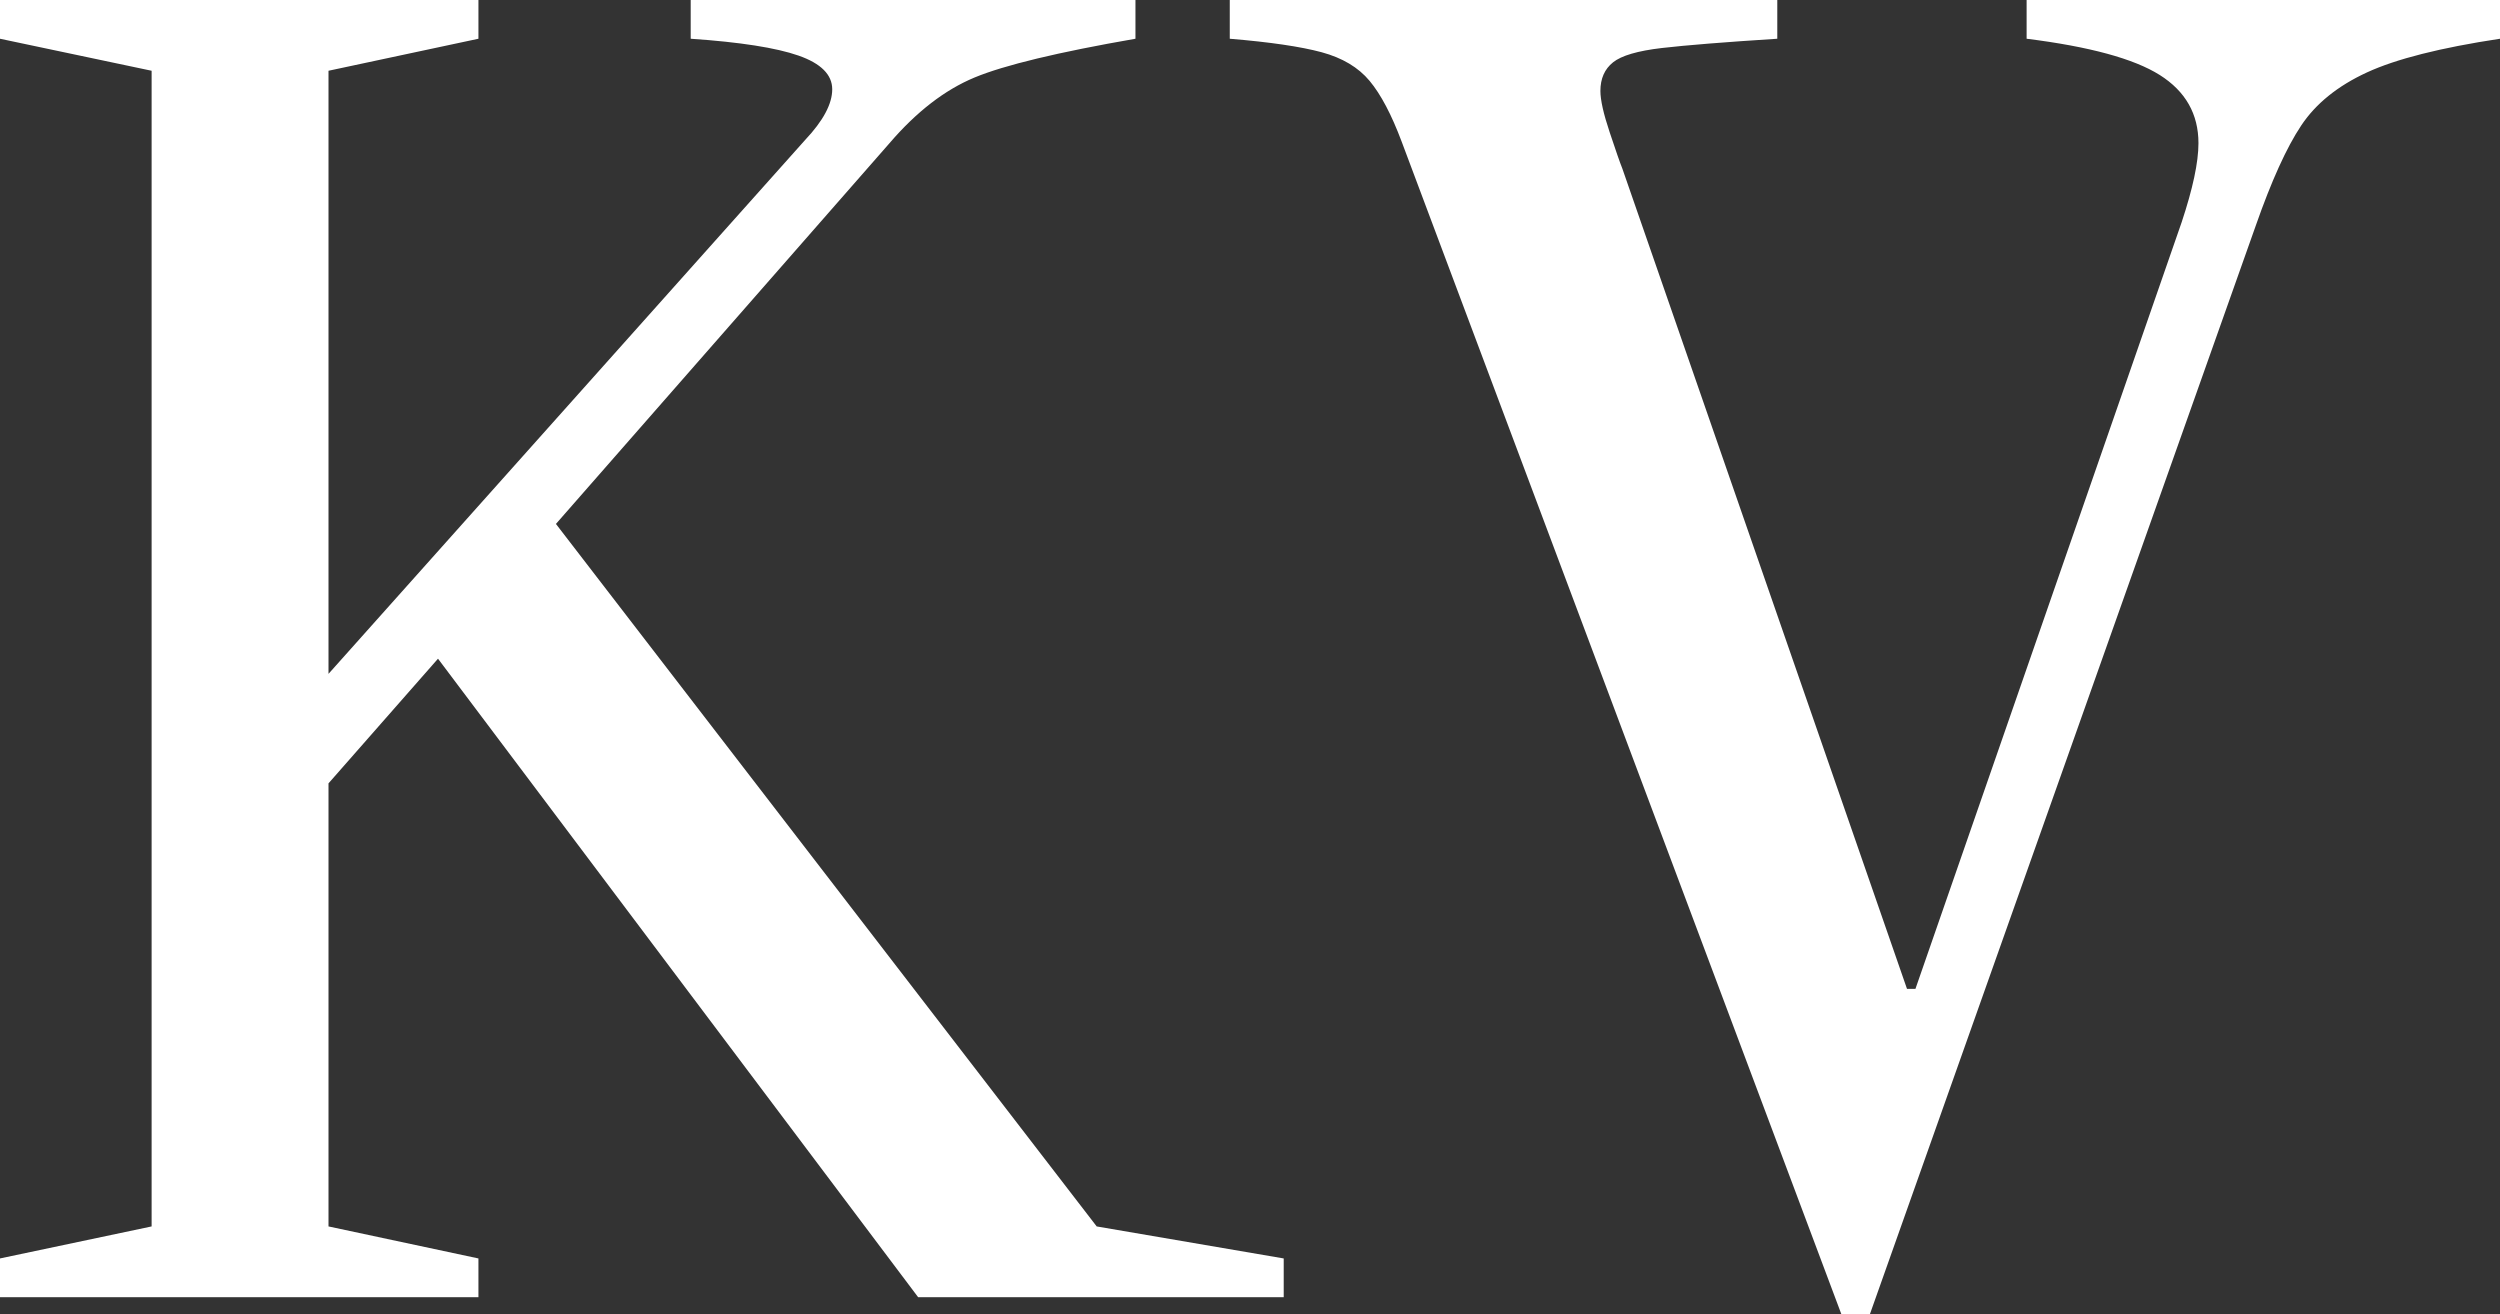 <svg xmlns="http://www.w3.org/2000/svg" viewBox="0 0 904.917 475.638"><rect x="0" y="0" width="904.917" height="475.638" fill="#333333" stroke="none"/><path d="M54.88 443.927V25.611L0 14.023V0h173.178v14.023l-54.273 11.588v218.303l172.57-193.3c6.502-6.911 9.76-13.007 9.76-18.296 0-5.277-4.069-9.346-12.195-12.195-8.139-2.841-21.144-4.88-39.03-6.1V0h160.987v14.023c-28.05 4.88-47.47 9.557-58.235 14.027-10.776 4.48-21.036 12.407-30.796 23.783L201.229 189.646l195.74 254.281 67.69 11.588v14.023H332.332l-173.79-231.111-39.638 45.125v160.375l54.273 11.588v14.023H0v-14.023l54.88-11.588ZM507.336 51.221c-3.66-9.755-7.527-17.075-11.588-21.95-4.07-4.88-9.859-8.33-17.377-10.368-7.526-2.03-18.6-3.66-33.236-4.88V0H643.32v14.023c-19.114 1.22-33.034 2.345-41.772 3.354-8.746 1.021-14.635 2.746-17.683 5.186-3.052 2.44-4.573 5.897-4.573 10.367 0 3.255 1.112 8.23 3.353 14.937 2.23 6.708 3.751 11.083 4.574 13.11l103.054 296.971h3.048l96.347-277.456c4.057-12.196 6.1-21.744 6.1-28.659 0-10.566-4.682-18.8-14.028-24.696-9.354-5.89-25.412-10.265-48.173-13.114V0h171.35v14.023c-21.55 3.259-37.607 7.32-48.173 12.195-10.574 4.88-18.502 11.282-23.783 19.21-5.285 7.927-10.772 20.027-16.463 36.283l-139.64 393.927h-10.367L507.336 51.22Z" style="fill:#fff"/></svg>